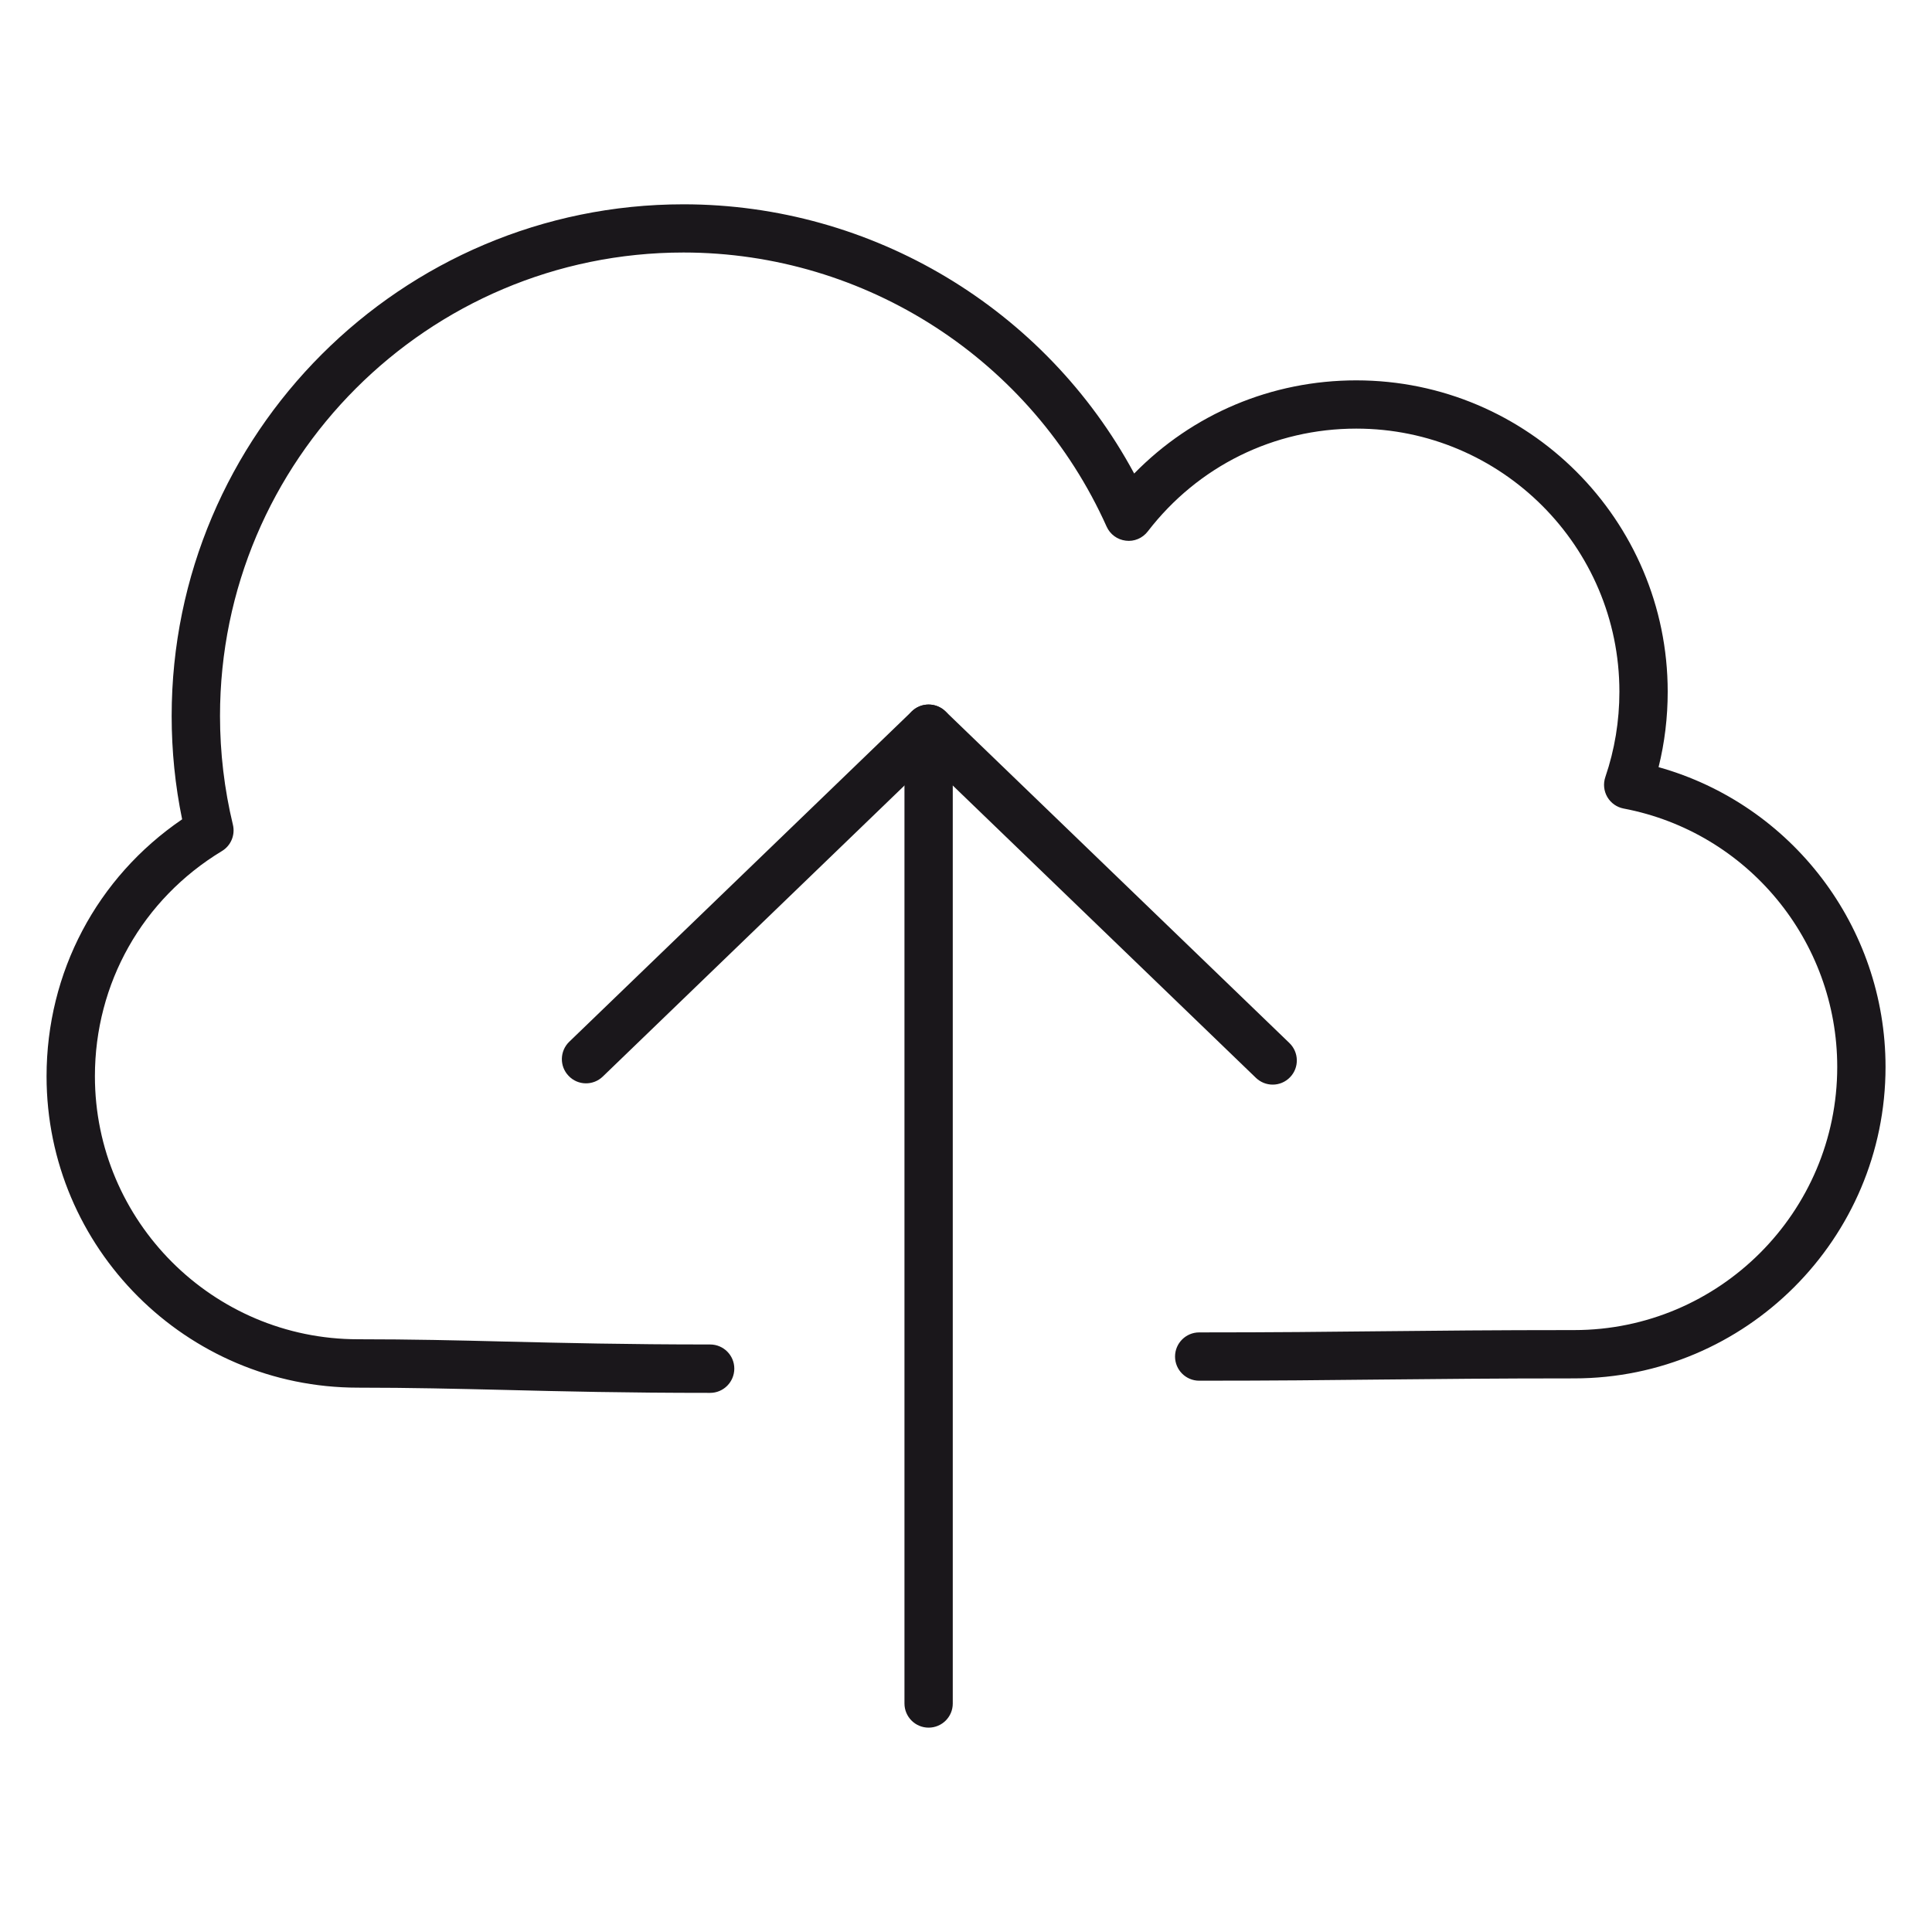 <?xml version="1.0" encoding="utf-8"?>
<!-- Generator: Adobe Illustrator 17.0.0, SVG Export Plug-In . SVG Version: 6.00 Build 0)  -->
<!DOCTYPE svg PUBLIC "-//W3C//DTD SVG 1.1//EN" "http://www.w3.org/Graphics/SVG/1.1/DTD/svg11.dtd">
<svg version="1.1" xmlns="http://www.w3.org/2000/svg" xmlns:xlink="http://www.w3.org/1999/xlink" x="0px" y="0px" width="40px"
	 height="40px" viewBox="0 0 40 40" enable-background="new 0 0 40 40" xml:space="preserve">
<g id="Livello_1">
	<g>
		<g>
			<path fill="#1A171B" d="M14.702,28.838c-1.757,0-3.054-0.031-4.248-0.061C9.44,28.753,8.5,28.73,7.411,28.73
				c-3.555,0-6.447-2.892-6.447-6.446c0-2.154,1.042-4.118,2.807-5.321c-0.145-0.701-0.217-1.418-0.217-2.138
				c0-5.842,4.753-10.595,10.596-10.595c3.912,0,7.495,2.164,9.332,5.574c1.207-1.234,2.845-1.929,4.599-1.929
				c3.555,0,6.447,2.892,6.447,6.446c0,0.531-0.063,1.055-0.189,1.562c2.753,0.771,4.699,3.299,4.699,6.207
				c0,3.556-2.893,6.448-6.447,6.448c-1.661,0-2.827,0.013-3.979,0.024c-1.126,0.012-2.239,0.024-3.784,0.024
				c-0.276,0-0.5-0.224-0.5-0.5c0-0.276,0.224-0.5,0.5-0.5c1.541,0,2.65-0.012,3.773-0.024c1.155-0.012,2.325-0.024,3.99-0.024
				c3.004,0,5.447-2.444,5.447-5.448c0-2.613-1.859-4.863-4.422-5.35c-0.142-0.027-0.266-0.114-0.339-0.24
				c-0.072-0.125-0.087-0.275-0.04-0.413c0.193-0.565,0.291-1.16,0.291-1.767c0-3.003-2.443-5.446-5.447-5.446
				c-1.703,0-3.277,0.776-4.318,2.129c-0.108,0.14-0.282,0.214-0.455,0.191c-0.175-0.021-0.325-0.131-0.397-0.292
				c-1.546-3.446-4.984-5.674-8.76-5.674c-5.291,0-9.596,4.304-9.596,9.595c0,0.76,0.09,1.518,0.267,2.252
				c0.051,0.212-0.041,0.433-0.227,0.545c-1.647,0.996-2.63,2.739-2.63,4.662c0,3.003,2.444,5.446,5.447,5.446
				c1.098,0,2.045,0.022,3.067,0.048c1.188,0.028,2.477,0.06,4.224,0.06c0.276,0,0.5,0.224,0.5,0.5
				C15.202,28.614,14.978,28.838,14.702,28.838z"/>
		</g>
		<g>
			<g>
				<path fill="#1A171B" d="M26.35,22.456c-0.125,0-0.25-0.047-0.347-0.14l-6.777-6.535l-6.746,6.508
					c-0.198,0.191-0.515,0.188-0.707-0.014c-0.192-0.198-0.186-0.515,0.013-0.707l7.093-6.841c0.193-0.188,0.5-0.186,0.694-0.001
					l7.123,6.869c0.199,0.192,0.205,0.509,0.014,0.707C26.611,22.405,26.48,22.456,26.35,22.456z"/>
			</g>
			<g>
				<path fill="#1A171B" d="M19.226,35.769c-0.276,0-0.5-0.224-0.5-0.5V15.087c0-0.276,0.224-0.5,0.5-0.5c0.276,0,0.5,0.224,0.5,0.5
					v20.183C19.726,35.546,19.502,35.769,19.226,35.769z"/>
			</g>
		</g>
	</g>
</g>
<g id="Livello_2">
</g>
</svg>
